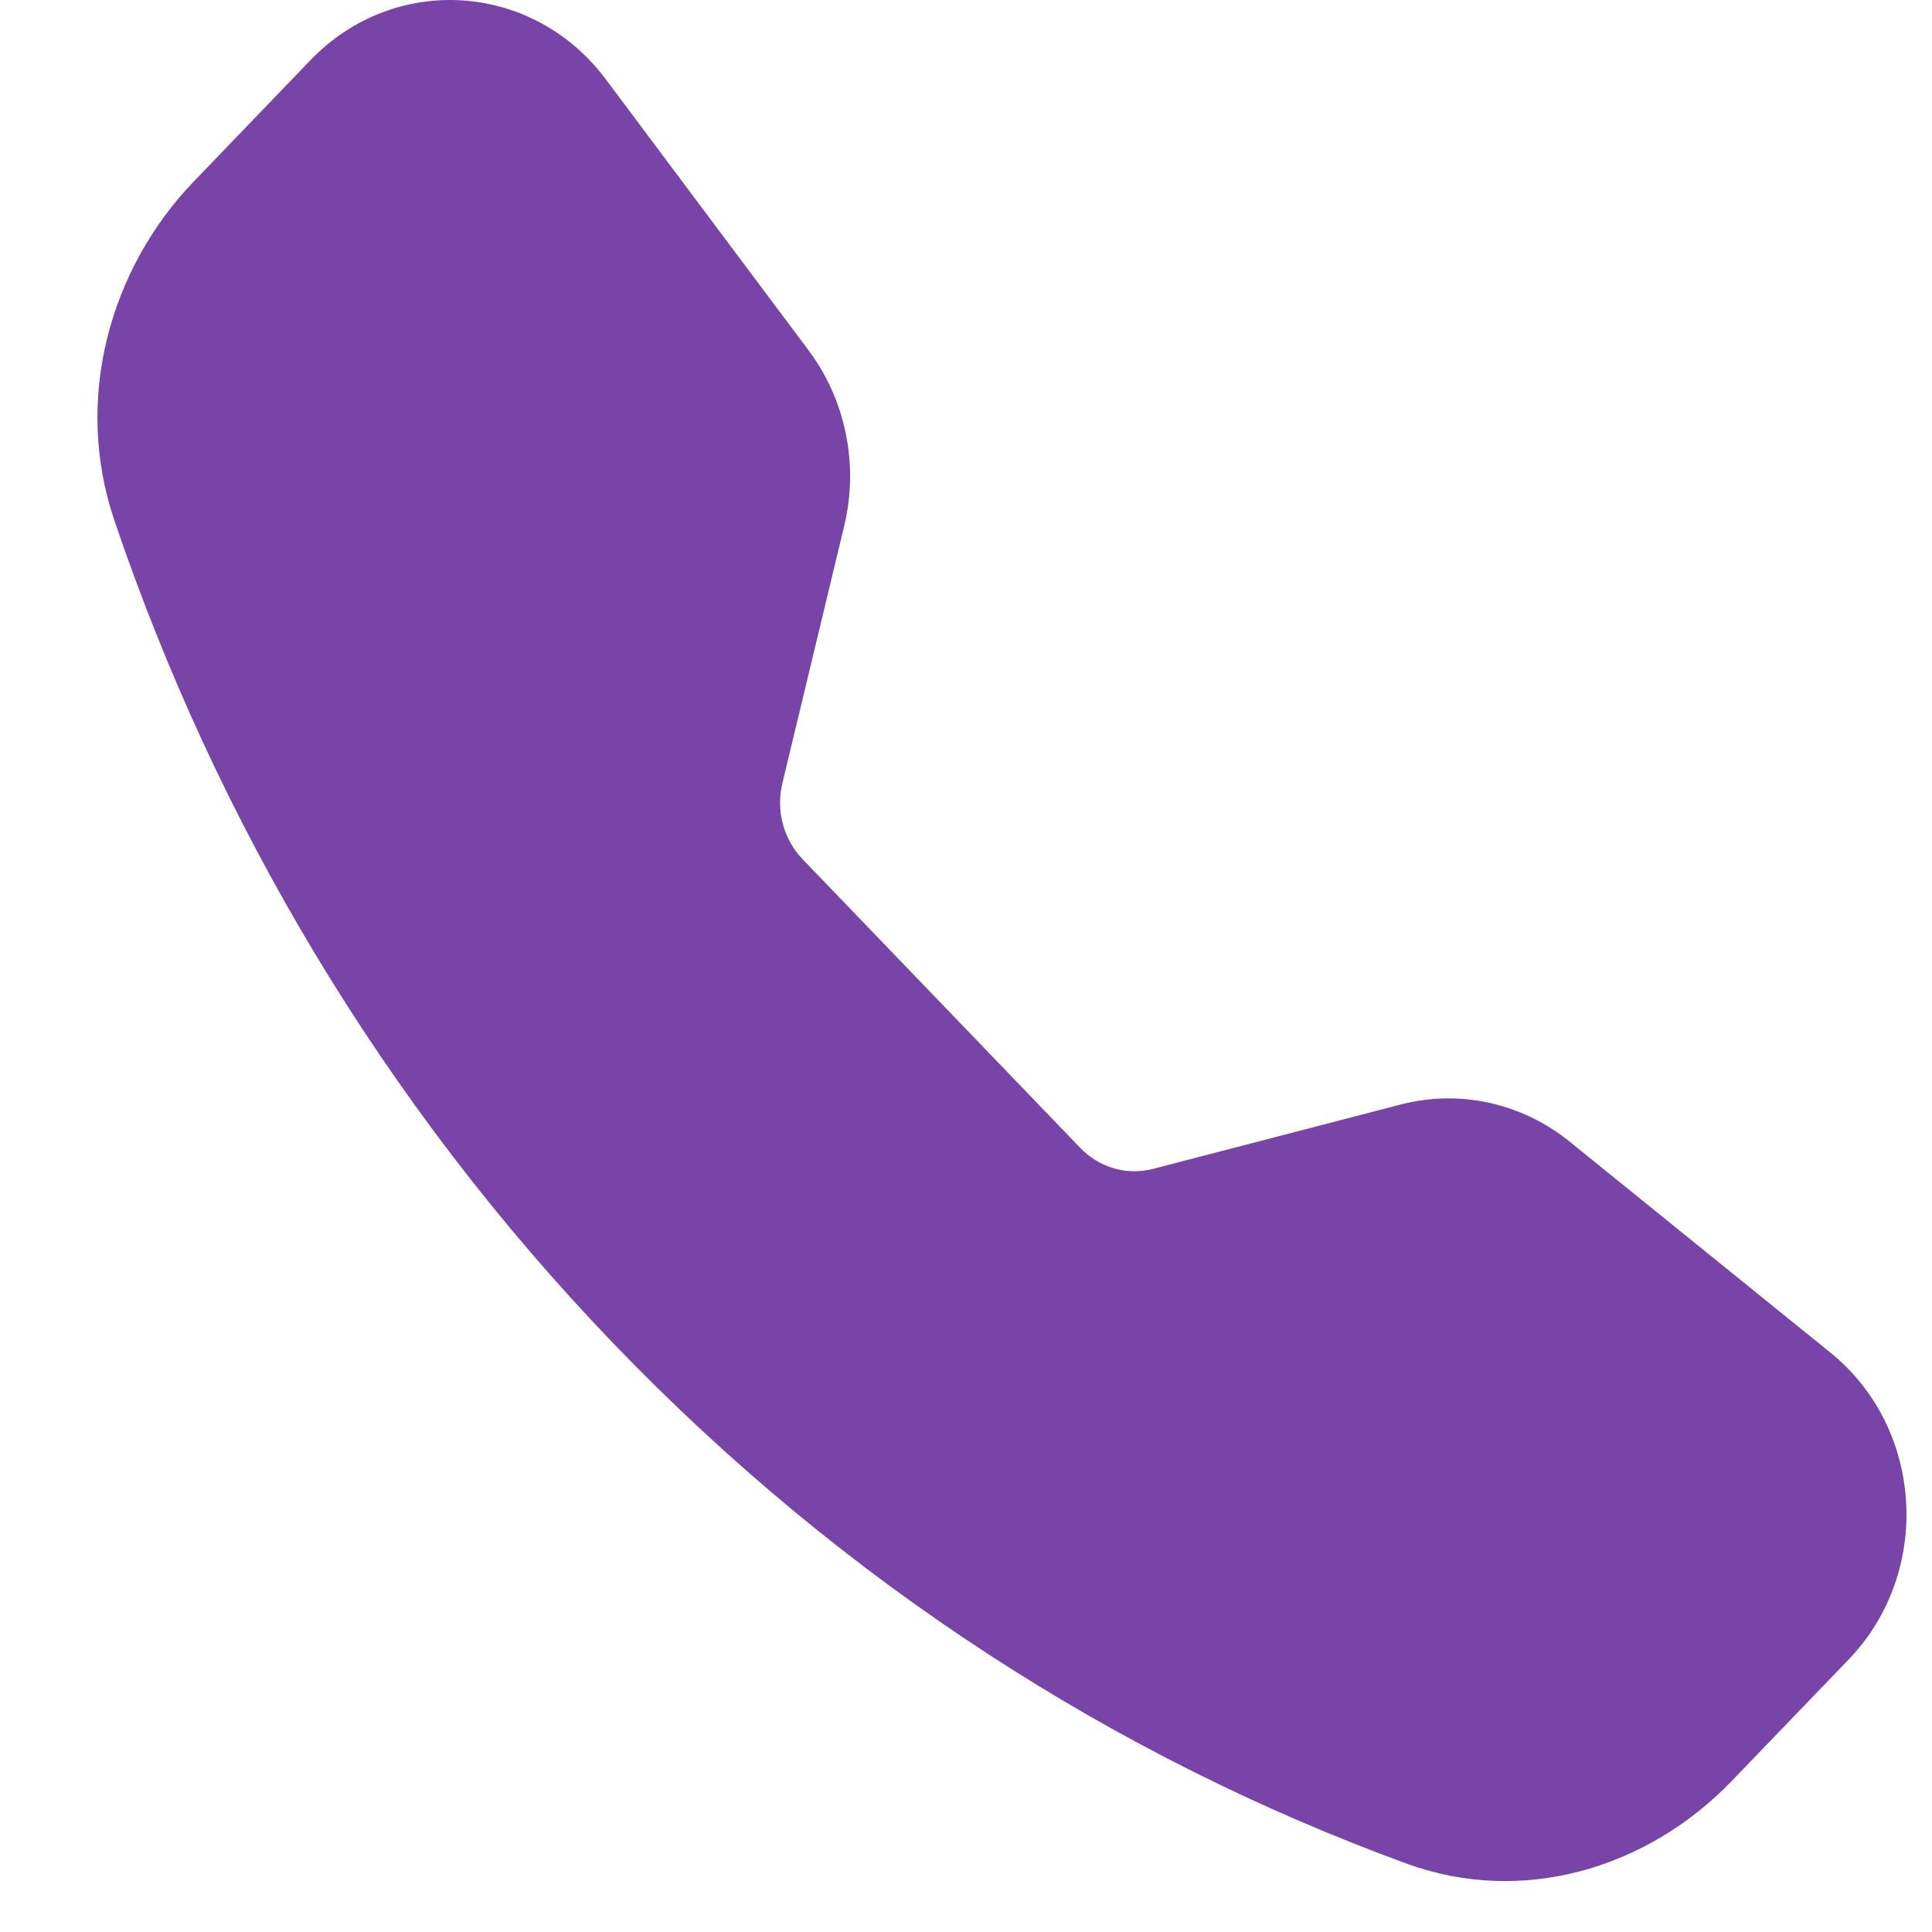 <svg width="17" height="17" viewBox="0 0 17 17" fill="none" xmlns="http://www.w3.org/2000/svg">
<path fill-rule="evenodd" clip-rule="evenodd" d="M2.732 0.529C3.471 -0.239 4.689 -0.16 5.33 0.697L7.115 3.083C7.442 3.52 7.558 4.09 7.428 4.629L6.884 6.893C6.827 7.132 6.894 7.385 7.061 7.559L9.506 10.101C9.673 10.275 9.916 10.345 10.146 10.285L12.324 9.719C12.842 9.584 13.39 9.705 13.811 10.045L16.105 11.901C16.93 12.567 17.005 13.834 16.267 14.602L15.238 15.671C14.502 16.437 13.402 16.773 12.376 16.398C9.829 15.467 7.438 13.942 5.402 11.826C3.367 9.709 1.901 7.223 1.005 4.575C0.645 3.508 0.968 2.364 1.704 1.598L2.732 0.529Z" fill="#7944a7"/>
</svg>
